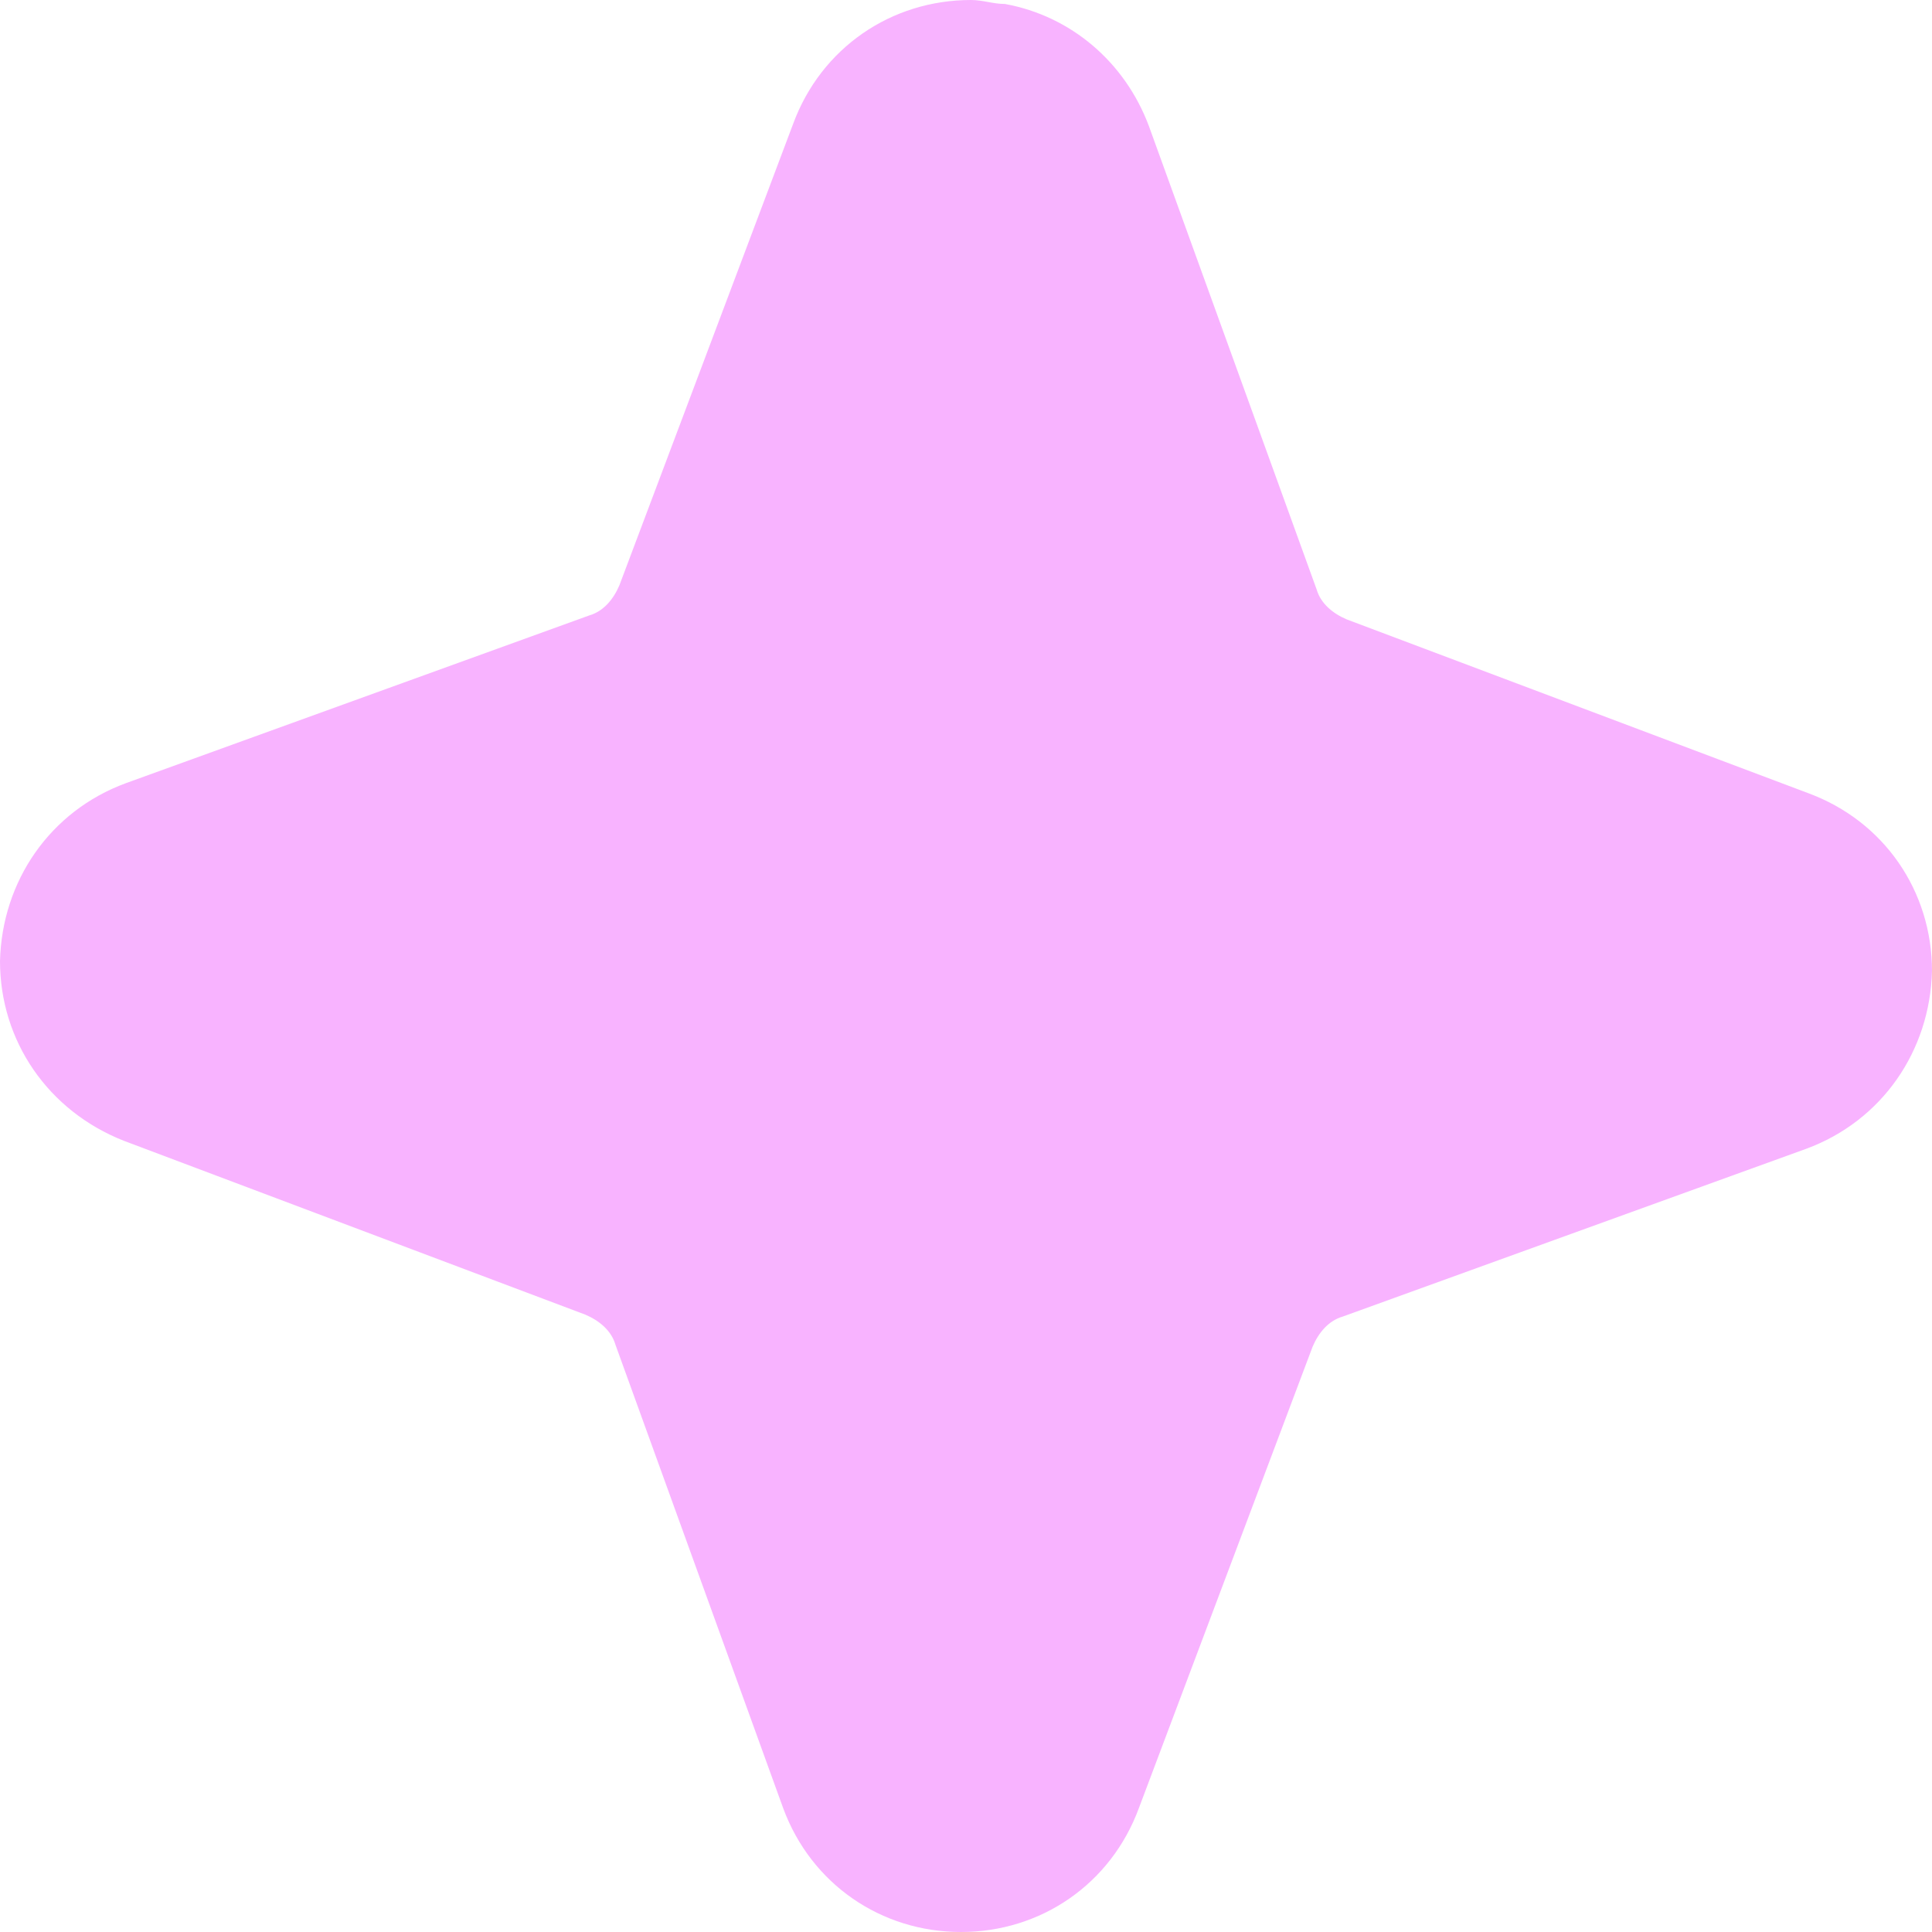 <svg xmlns="http://www.w3.org/2000/svg" width="19" height="19" viewBox="0 0 19 19" fill="none">
  <path
    d="M9.883 0.039C9.765 0.039 9.667 0 9.549 0C8.763 0 8.075 0.472 7.8 1.218L6.091 5.757C6.032 5.895 5.934 6.012 5.796 6.052L1.238 7.702C0.491 7.977 0.02 8.665 0 9.451C0 10.237 0.472 10.925 1.218 11.219L5.757 12.929C5.895 12.988 6.012 13.086 6.052 13.223L7.702 17.782C7.977 18.528 8.665 19 9.451 19C10.237 19 10.925 18.528 11.2 17.782L12.909 13.243C12.968 13.105 13.066 12.988 13.204 12.948L17.762 11.298C18.509 11.023 18.98 10.335 19 9.549C19 8.763 18.528 8.075 17.782 7.8L13.243 6.091C13.105 6.032 12.988 5.934 12.948 5.796L11.298 1.238C11.062 0.609 10.531 0.157 9.883 0.039Z"
    fill="#f8b3ff" />
</svg>